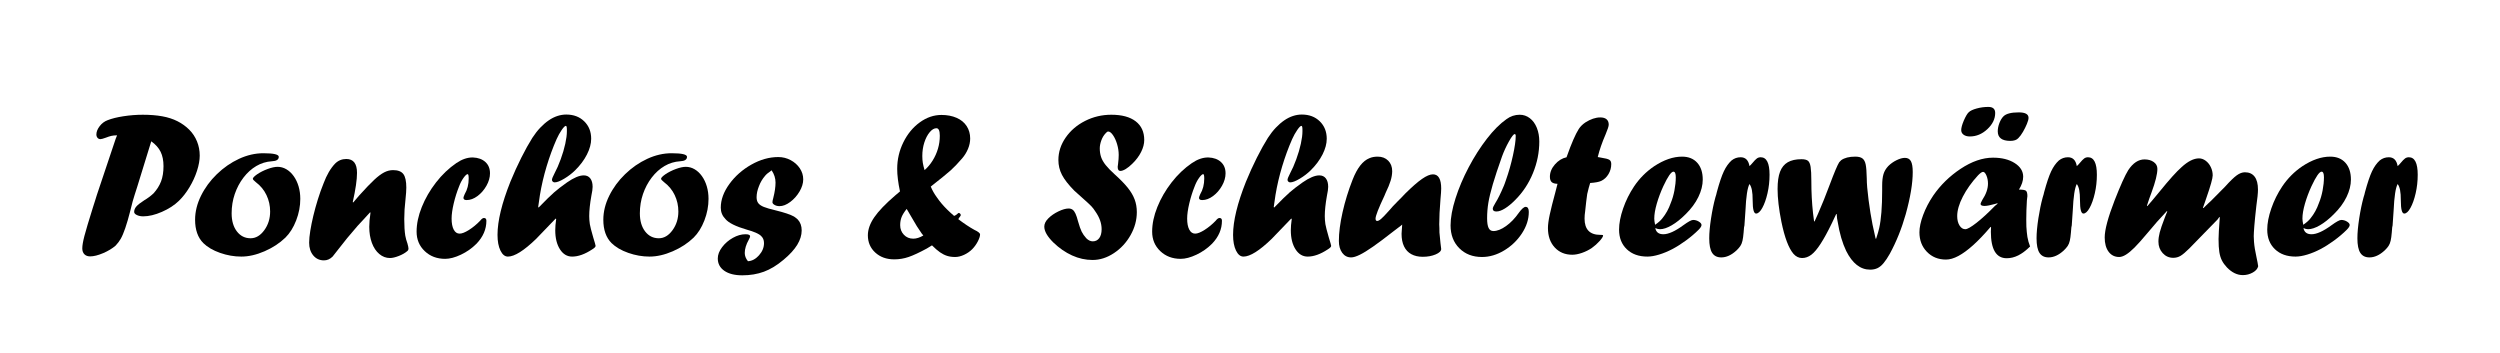 <?xml version="1.0" encoding="UTF-8" standalone="no"?><!DOCTYPE svg PUBLIC "-//W3C//DTD SVG 1.1//EN" "http://www.w3.org/Graphics/SVG/1.1/DTD/svg11.dtd"><svg width="100%" height="100%" viewBox="0 0 800 113" version="1.1" xmlns="http://www.w3.org/2000/svg" xmlns:xlink="http://www.w3.org/1999/xlink" xml:space="preserve" xmlns:serif="http://www.serif.com/" style="fill-rule:evenodd;clip-rule:evenodd;stroke-linejoin:round;stroke-miterlimit:2;"><path d="M37.001,44.458l0.461,-1.153c-0.725,0 -1.339,0.061 -1.845,0.181c-0.505,0.121 -1.098,0.313 -1.778,0.577c-0.835,0.307 -1.406,0.461 -1.713,0.461c-0.373,-0 -0.681,-0.143 -0.922,-0.428c-0.242,-0.286 -0.363,-0.637 -0.363,-1.054c0,-0.857 0.346,-1.741 1.038,-2.652c0.692,-0.911 1.543,-1.554 2.553,-1.927c1.317,-0.527 3.014,-0.95 5.089,-1.268c2.075,-0.318 4.133,-0.478 6.176,-0.478c2.305,0 4.375,0.165 6.209,0.494c1.833,0.33 3.464,0.857 4.891,1.582c1.427,0.724 2.679,1.625 3.755,2.7c1.076,1.076 1.905,2.328 2.487,3.755c0.582,1.428 0.873,2.943 0.873,4.546c-0,1.449 -0.291,3.074 -0.873,4.875c-0.582,1.801 -1.389,3.557 -2.421,5.27c-1.032,1.713 -2.163,3.162 -3.393,4.348c-1.427,1.383 -3.233,2.553 -5.418,3.508c-2.185,0.955 -4.178,1.433 -5.979,1.433c-0.768,-0 -1.443,-0.138 -2.025,-0.412c-0.582,-0.274 -0.873,-0.609 -0.873,-1.005c-0,-0.614 0.23,-1.191 0.692,-1.729c0.461,-0.538 1.306,-1.202 2.536,-1.993c1.054,-0.614 2.042,-1.35 2.964,-2.206c1.098,-1.208 1.905,-2.492 2.421,-3.854c0.516,-1.361 0.774,-2.986 0.774,-4.875c0,-1.8 -0.307,-3.326 -0.921,-4.578c-0.615,-1.251 -1.613,-2.371 -2.996,-3.359l-4.511,14.624l-0.824,2.569c-0.351,1.011 -0.823,2.745 -1.416,5.205c-1.076,4.238 -2.086,7.18 -3.031,8.827c-0.417,0.724 -0.955,1.438 -1.614,2.141c-1.054,0.922 -2.389,1.729 -4.003,2.421c-1.615,0.691 -3.004,1.037 -4.168,1.037c-0.769,-0 -1.378,-0.225 -1.829,-0.675c-0.45,-0.451 -0.675,-1.082 -0.675,-1.894c-0,-0.901 0.225,-2.218 0.675,-3.953c0.45,-1.735 1.378,-4.842 2.783,-9.322l0.593,-1.844l0.626,-2.009l5.995,-17.886Z" style="fill-rule:nonzero;"/><path d="M84.301,49.036c3.271,0 4.907,0.385 4.907,1.153c0,0.879 -0.735,1.351 -2.206,1.417c-1.779,0.109 -3.437,0.614 -4.974,1.515c-1.537,0.9 -2.904,2.13 -4.101,3.689c-1.197,1.559 -2.13,3.316 -2.8,5.27c-0.67,1.954 -1.004,4.019 -1.004,6.193c-0,2.393 0.56,4.32 1.679,5.78c1.12,1.461 2.581,2.191 4.381,2.191c1.669,-0 3.129,-0.857 4.381,-2.57c1.252,-1.712 1.878,-3.711 1.878,-5.994c-0,-1.867 -0.39,-3.618 -1.17,-5.254c-0.779,-1.636 -1.916,-3.014 -3.409,-4.134c-0.637,-0.505 -0.955,-0.867 -0.955,-1.087c-0,-0.307 0.45,-0.779 1.35,-1.416c1.011,-0.681 2.141,-1.252 3.393,-1.713c1.252,-0.461 2.306,-0.692 3.162,-0.692c0.988,0 1.927,0.258 2.816,0.774c0.89,0.516 1.675,1.252 2.356,2.207c0.68,0.955 1.202,2.053 1.564,3.294c0.362,1.241 0.544,2.564 0.544,3.969c-0,2.328 -0.44,4.628 -1.318,6.901c-0.878,2.273 -2.031,4.112 -3.458,5.517c-1.845,1.779 -4.068,3.233 -6.671,4.364c-2.602,1.131 -5.078,1.697 -7.427,1.697c-2.284,-0 -4.551,-0.396 -6.802,-1.186c-2.251,-0.791 -4.035,-1.834 -5.353,-3.129c-1.756,-1.757 -2.635,-4.249 -2.635,-7.477c0,-2.548 0.626,-5.095 1.878,-7.642c1.252,-2.547 2.948,-4.858 5.089,-6.934c2.141,-2.075 4.502,-3.711 7.082,-4.907c2.58,-1.197 5.188,-1.796 7.823,-1.796Z" style="fill-rule:nonzero;"/><path d="M113.012,64.805l1.985,-2.312c2.007,-2.223 3.597,-3.88 4.771,-4.969c1.174,-1.089 2.227,-1.875 3.159,-2.359c0.933,-0.485 1.882,-0.727 2.847,-0.727c1.558,0 2.655,0.418 3.291,1.252c0.636,0.834 0.954,2.284 0.954,4.348c0,0.856 -0.088,2.119 -0.263,3.788c-0.264,2.218 -0.395,4.304 -0.395,6.258c-0,2.196 0.109,3.975 0.329,5.336c0.154,0.835 0.384,1.669 0.692,2.504c0.219,0.79 0.329,1.328 0.329,1.614c-0,0.351 -0.132,0.625 -0.395,0.823c-0.681,0.593 -1.581,1.109 -2.701,1.548c-1.12,0.439 -2.064,0.659 -2.833,0.659c-1.252,-0 -2.388,-0.428 -3.409,-1.285c-1.021,-0.856 -1.812,-2.042 -2.372,-3.557c-0.56,-1.515 -0.84,-3.228 -0.84,-5.139c0,-1.273 0.132,-2.777 0.396,-4.512l-0.132,-0.132c-0.944,1.054 -1.707,1.889 -2.289,2.503c-0.582,0.615 -1.126,1.197 -1.631,1.746c-2.459,2.811 -4.545,5.347 -6.258,7.609c-0.659,0.878 -1.263,1.647 -1.812,2.306c-0.812,0.812 -1.734,1.218 -2.767,1.218c-1.405,0 -2.547,-0.527 -3.425,-1.581c-0.879,-1.054 -1.318,-2.415 -1.318,-4.084c0,-1.032 0.121,-2.295 0.363,-3.788c0.241,-1.493 0.565,-3.091 0.971,-4.792c0.407,-1.702 0.89,-3.454 1.45,-5.254c0.56,-1.801 1.169,-3.514 1.828,-5.139c1.01,-2.701 2.24,-4.809 3.689,-6.324c0.988,-0.988 2.185,-1.482 3.591,-1.482c2.284,-0 3.426,1.482 3.426,4.447c-0,2.174 -0.455,5.289 -1.363,9.345l0.132,0.132Z" style="fill-rule:nonzero;"/><path d="M151.331,50.387c1.668,0.066 2.997,0.549 3.985,1.449c0.988,0.901 1.482,2.108 1.482,3.623c0,1.318 -0.378,2.646 -1.136,3.986c-0.758,1.339 -1.713,2.437 -2.866,3.294c-1.153,0.856 -2.311,1.284 -3.475,1.284c-0.68,0 -1.021,-0.241 -1.021,-0.724c0,-0.176 0.132,-0.56 0.395,-1.153c0.857,-1.449 1.285,-3.118 1.285,-5.007c0,-0.944 -0.11,-1.416 -0.329,-1.416c-0.308,-0 -0.747,0.395 -1.318,1.186c-0.571,0.79 -1.054,1.724 -1.449,2.8c-0.681,1.69 -1.246,3.491 -1.697,5.401c-0.45,1.911 -0.675,3.525 -0.675,4.842c0,1.494 0.225,2.668 0.675,3.525c0.451,0.856 1.082,1.284 1.894,1.284c0.747,0 1.746,-0.395 2.998,-1.185c1.252,-0.791 2.437,-1.768 3.557,-2.932c0.461,-0.593 0.868,-0.889 1.219,-0.889c0.527,-0 0.79,0.296 0.79,0.889c0,2.701 -1.054,5.149 -3.162,7.345c-1.449,1.45 -3.112,2.619 -4.99,3.508c-1.877,0.89 -3.563,1.334 -5.056,1.334c-2.613,0 -4.787,-0.823 -6.522,-2.47c-1.734,-1.647 -2.602,-3.722 -2.602,-6.225c0,-2.504 0.555,-5.133 1.664,-7.889c1.108,-2.756 2.624,-5.375 4.545,-7.856c1.921,-2.481 4.101,-4.557 6.538,-6.225c1.757,-1.186 3.47,-1.779 5.139,-1.779l0.132,-0Z" style="fill-rule:nonzero;"/><path d="M181.403,42.021l0,-0.528c0,-0.812 -0.109,-1.218 -0.329,-1.218c-0.285,-0 -0.73,0.439 -1.334,1.317c-0.604,0.879 -1.147,1.856 -1.63,2.932c-1.208,2.745 -2.273,5.649 -3.195,8.712c-0.923,3.063 -1.636,6.121 -2.141,9.173c-0.176,1.186 -0.363,2.471 -0.56,3.854l0.164,0.132c2.196,-2.262 3.832,-3.865 4.908,-4.809c1.076,-0.944 2.47,-2.02 4.183,-3.228c2.152,-1.493 3.931,-2.24 5.336,-2.24c0.901,0 1.598,0.324 2.092,0.972c0.494,0.648 0.741,1.543 0.741,2.684c0,0.659 -0.132,1.603 -0.395,2.833c-0.461,2.591 -0.692,4.776 -0.692,6.555c0,0.812 0.066,1.669 0.198,2.569c0.109,0.703 0.472,2.119 1.087,4.249c0.505,1.625 0.757,2.525 0.757,2.701c0,0.308 -0.362,0.681 -1.087,1.12c-2.327,1.537 -4.468,2.306 -6.423,2.306c-1.603,-0 -2.904,-0.781 -3.903,-2.341c-0.999,-1.561 -1.499,-3.595 -1.499,-6.101c0,-0.989 0.099,-2.187 0.297,-3.594l-0.165,-0.132c-3.117,3.214 -5.203,5.382 -6.257,6.504c-3.909,3.776 -6.917,5.664 -9.026,5.664c-0.966,-0 -1.763,-0.643 -2.388,-1.927c-0.626,-1.285 -0.939,-2.959 -0.939,-5.023c-0,-4.436 1.372,-10.101 4.117,-16.997c1.098,-2.679 2.262,-5.242 3.492,-7.691c1.229,-2.448 2.404,-4.562 3.524,-6.34c0.813,-1.252 1.663,-2.345 2.553,-3.278c0.889,-0.933 1.789,-1.713 2.701,-2.338c0.911,-0.626 1.839,-1.093 2.783,-1.4c0.944,-0.308 1.889,-0.461 2.833,-0.461c2.349,-0 4.265,0.724 5.748,2.173c1.482,1.45 2.223,3.305 2.223,5.567c-0,1.581 -0.45,3.261 -1.351,5.04c-0.9,1.778 -2.163,3.469 -3.788,5.072c-1.032,1.01 -2.201,1.905 -3.507,2.685c-1.307,0.779 -2.323,1.169 -3.047,1.169c-0.22,0 -0.418,-0.077 -0.593,-0.231c-0.176,-0.153 -0.264,-0.351 -0.264,-0.592c0,-0.33 0.286,-1.043 0.857,-2.141c0.658,-1.208 1.306,-2.685 1.943,-4.431c0.637,-1.745 1.125,-3.403 1.466,-4.973c0.34,-1.57 0.51,-2.893 0.51,-3.969Z" style="fill-rule:nonzero;"/><path d="M214.935,49.036c3.272,0 4.908,0.385 4.908,1.153c-0,0.879 -0.736,1.351 -2.207,1.417c-1.779,0.109 -3.437,0.614 -4.974,1.515c-1.537,0.9 -2.904,2.13 -4.101,3.689c-1.197,1.559 -2.13,3.316 -2.8,5.27c-0.669,1.954 -1.004,4.019 -1.004,6.193c-0,2.393 0.56,4.32 1.68,5.78c1.12,1.461 2.58,2.191 4.381,2.191c1.668,-0 3.129,-0.857 4.38,-2.57c1.252,-1.712 1.878,-3.711 1.878,-5.994c-0,-1.867 -0.39,-3.618 -1.169,-5.254c-0.78,-1.636 -1.916,-3.014 -3.41,-4.134c-0.636,-0.505 -0.955,-0.867 -0.955,-1.087c0,-0.307 0.45,-0.779 1.351,-1.416c1.01,-0.681 2.141,-1.252 3.392,-1.713c1.252,-0.461 2.306,-0.692 3.162,-0.692c0.989,0 1.927,0.258 2.817,0.774c0.889,0.516 1.674,1.252 2.355,2.207c0.68,0.955 1.202,2.053 1.564,3.294c0.363,1.241 0.544,2.564 0.544,3.969c-0,2.328 -0.439,4.628 -1.318,6.901c-0.878,2.273 -2.031,4.112 -3.458,5.517c-1.845,1.779 -4.068,3.233 -6.67,4.364c-2.602,1.131 -5.078,1.697 -7.428,1.697c-2.284,-0 -4.551,-0.396 -6.802,-1.186c-2.251,-0.791 -4.035,-1.834 -5.352,-3.129c-1.757,-1.757 -2.635,-4.249 -2.635,-7.477c-0,-2.548 0.625,-5.095 1.877,-7.642c1.252,-2.547 2.948,-4.858 5.089,-6.934c2.141,-2.075 4.502,-3.711 7.082,-4.907c2.58,-1.197 5.188,-1.796 7.823,-1.796Z" style="fill-rule:nonzero;"/><path d="M239.342,83.589c1.296,-0.066 2.476,-0.697 3.541,-1.894c1.065,-1.197 1.598,-2.498 1.598,-3.903c-0,-0.966 -0.319,-1.735 -0.956,-2.306c-0.68,-0.681 -2.206,-1.35 -4.578,-2.009c-3.491,-1.01 -5.764,-2.141 -6.818,-3.393c-0.988,-1.01 -1.482,-2.218 -1.482,-3.623c-0,-2.525 0.916,-5.051 2.75,-7.576c1.833,-2.525 4.178,-4.595 7.032,-6.209c2.855,-1.614 5.732,-2.421 8.63,-2.421c1.406,0 2.723,0.33 3.953,0.988c1.229,0.659 2.207,1.532 2.931,2.619c0.725,1.087 1.087,2.267 1.087,3.541c0,1.251 -0.395,2.547 -1.186,3.887c-0.79,1.339 -1.784,2.453 -2.98,3.343c-1.197,0.889 -2.334,1.334 -3.41,1.334c-0.614,-0 -1.147,-0.132 -1.597,-0.395c-0.45,-0.264 -0.675,-0.549 -0.675,-0.857c-0,-0.307 0.087,-0.757 0.263,-1.35c0.483,-1.889 0.725,-3.536 0.725,-4.941c-0,-1.384 -0.417,-2.69 -1.252,-3.92c-1.076,0.746 -1.779,1.338 -2.108,1.777c-0.834,0.965 -1.482,2.062 -1.943,3.291c-0.505,1.25 -0.758,2.434 -0.758,3.553c0,0.79 0.182,1.42 0.545,1.892c0.364,0.472 0.957,0.872 1.781,1.202c0.823,0.33 2.069,0.693 3.737,1.089c2.789,0.682 4.754,1.341 5.895,1.978c0.263,0.154 0.669,0.473 1.218,0.956c0.834,0.9 1.251,2.065 1.251,3.493c0,1.516 -0.472,3.048 -1.416,4.596c-0.944,1.549 -2.405,3.147 -4.381,4.795c-2.108,1.779 -4.205,3.053 -6.291,3.822c-2.086,0.769 -4.392,1.154 -6.917,1.154c-2.438,-0 -4.354,-0.484 -5.748,-1.45c-1.395,-0.966 -2.092,-2.284 -2.092,-3.952c0,-1.186 0.461,-2.388 1.384,-3.607c0.922,-1.219 2.069,-2.213 3.442,-2.981c1.372,-0.769 2.717,-1.153 4.035,-1.153c0.988,0 1.482,0.22 1.482,0.659c-0,0.219 -0.143,0.582 -0.428,1.087c-0.857,1.537 -1.285,2.953 -1.285,4.249c0,0.922 0.341,1.801 1.021,2.635Z" style="fill-rule:nonzero;"/><path d="M295.865,54.438c0.966,-0.834 1.822,-1.85 2.569,-3.046c0.747,-1.197 1.318,-2.465 1.713,-3.805c0.395,-1.339 0.593,-2.723 0.593,-4.15c-0,-1.603 -0.363,-2.405 -1.087,-2.405c-0.725,0 -1.444,0.429 -2.158,1.285c-0.713,0.856 -1.284,1.954 -1.713,3.294c-0.428,1.339 -0.642,2.778 -0.642,4.315c0,0.812 0.055,1.548 0.165,2.207c0.11,0.658 0.296,1.427 0.56,2.305Zm-5.731,12.418c-0.769,0.966 -1.307,1.828 -1.614,2.586c-0.308,0.757 -0.462,1.63 -0.462,2.618c0,1.208 0.396,2.229 1.186,3.064c0.791,0.834 1.79,1.251 2.998,1.251c1.01,0 2.086,-0.34 3.228,-1.021c-0.374,-0.417 -0.648,-0.779 -0.824,-1.087c-0.417,-0.571 -0.834,-1.196 -1.252,-1.877c-0.417,-0.681 -1.185,-1.987 -2.305,-3.92c-0.242,-0.417 -0.423,-0.73 -0.544,-0.939c-0.121,-0.208 -0.258,-0.433 -0.411,-0.675Zm8.102,11.66l-1.679,1.022c-2.35,1.273 -4.272,2.168 -5.765,2.684c-1.493,0.516 -3.041,0.774 -4.644,0.774c-2.459,0 -4.48,-0.725 -6.061,-2.174c-1.581,-1.449 -2.371,-3.294 -2.371,-5.534c-0,-1.844 0.68,-3.76 2.042,-5.747c1.361,-1.988 3.601,-4.321 6.719,-7l1.516,-1.284c-0.593,-2.789 -0.89,-5.194 -0.89,-7.214c0,-3.008 0.659,-5.847 1.976,-8.515c1.318,-2.668 3.069,-4.792 5.254,-6.373c2.185,-1.581 4.496,-2.372 6.934,-2.372c1.822,0 3.436,0.308 4.842,0.923c1.405,0.614 2.481,1.498 3.228,2.651c0.746,1.153 1.12,2.476 1.12,3.969c-0,1.098 -0.231,2.202 -0.692,3.311c-0.461,1.108 -1.087,2.124 -1.878,3.046c-1.383,1.603 -2.602,2.877 -3.656,3.821c-1.054,0.944 -3.184,2.679 -6.39,5.205c0.505,1.207 1.153,2.349 1.944,3.425c0.461,0.681 0.999,1.384 1.613,2.108c1.033,1.208 2.339,2.493 3.92,3.854c0.352,-0.11 0.714,-0.34 1.087,-0.692c0.176,-0.175 0.308,-0.263 0.395,-0.263c0.198,-0 0.374,0.11 0.527,0.329c0.088,0.176 0.132,0.286 0.132,0.33c0,0.131 -0.11,0.34 -0.329,0.625c-0.198,0.198 -0.352,0.44 -0.461,0.725c1.888,1.427 3.59,2.558 5.105,3.393c1.23,0.571 1.845,1.065 1.845,1.482c-0,0.549 -0.236,1.285 -0.708,2.207c-0.473,0.922 -1.071,1.757 -1.796,2.503c-0.746,0.747 -1.619,1.351 -2.618,1.812c-0.999,0.461 -1.949,0.691 -2.849,0.691c-0.967,0 -1.829,-0.12 -2.586,-0.362c-0.758,-0.241 -1.51,-0.62 -2.256,-1.136c-0.747,-0.516 -1.603,-1.257 -2.57,-2.224Z" style="fill-rule:nonzero;"/><path d="M343.823,61.059c-1.888,-1.91 -3.217,-3.607 -3.985,-5.089c-0.769,-1.482 -1.153,-3.069 -1.153,-4.76c-0,-2.547 0.774,-4.94 2.322,-7.18c1.548,-2.24 3.623,-4.019 6.225,-5.336c2.603,-1.318 5.397,-1.977 8.383,-1.977c3.382,0 5.984,0.703 7.807,2.108c1.822,1.406 2.734,3.393 2.734,5.962c-0,1.23 -0.33,2.504 -0.989,3.821c-0.658,1.318 -1.57,2.547 -2.733,3.689c-0.791,0.791 -1.527,1.389 -2.207,1.795c-0.681,0.407 -1.252,0.61 -1.713,0.61c-0.571,-0 -0.856,-0.439 -0.856,-1.318c-0,0.022 0.043,-0.318 0.131,-1.021c0.132,-1.032 0.198,-1.954 0.198,-2.767c-0,-1.141 -0.17,-2.289 -0.511,-3.442c-0.34,-1.153 -0.779,-2.119 -1.317,-2.898c-0.538,-0.78 -1.049,-1.17 -1.532,-1.17c-0.241,0 -0.516,0.187 -0.823,0.561c-0.593,0.616 -1.054,1.38 -1.384,2.292c-0.329,0.913 -0.494,1.764 -0.494,2.556c0,0.99 0.141,1.908 0.423,2.754c0.282,0.846 0.775,1.708 1.479,2.585c0.704,0.877 1.638,1.841 2.804,2.894c1.848,1.665 3.271,3.124 4.27,4.376c0.999,1.251 1.729,2.498 2.19,3.738c0.462,1.241 0.692,2.586 0.692,4.035c0,2.548 -0.67,5.007 -2.009,7.378c-1.34,2.372 -3.113,4.288 -5.32,5.748c-2.207,1.461 -4.485,2.191 -6.834,2.191c-2.24,-0 -4.425,-0.483 -6.555,-1.45c-2.13,-0.966 -4.129,-2.349 -5.995,-4.15c-1.932,-1.91 -2.899,-3.601 -2.899,-5.072c0,-0.901 0.429,-1.779 1.285,-2.635c0.878,-0.879 1.96,-1.625 3.244,-2.24c1.285,-0.615 2.366,-0.923 3.245,-0.923c0.505,0 0.933,0.127 1.284,0.379c0.352,0.253 0.665,0.681 0.939,1.285c0.275,0.604 0.544,1.422 0.807,2.454c0.417,1.471 0.802,2.563 1.153,3.277c0.351,0.714 0.845,1.422 1.482,2.125c0.659,0.658 1.351,0.988 2.075,0.988c0.879,-0 1.57,-0.346 2.076,-1.038c0.505,-0.692 0.757,-1.643 0.757,-2.851c0,-1.89 -0.668,-3.779 -2.006,-5.669c-0.394,-0.637 -0.827,-1.202 -1.298,-1.697c-0.472,-0.494 -1.499,-1.443 -3.082,-2.846c-0.484,-0.395 -1.254,-1.086 -2.31,-2.072Z" style="fill-rule:nonzero;"/><path d="M386.709,50.387c1.669,0.066 2.998,0.549 3.986,1.449c0.988,0.901 1.482,2.108 1.482,3.623c0,1.318 -0.379,2.646 -1.136,3.986c-0.758,1.339 -1.713,2.437 -2.866,3.294c-1.153,0.856 -2.311,1.284 -3.475,1.284c-0.681,0 -1.021,-0.241 -1.021,-0.724c-0,-0.176 0.132,-0.56 0.395,-1.153c0.857,-1.449 1.285,-3.118 1.285,-5.007c-0,-0.944 -0.11,-1.416 -0.33,-1.416c-0.307,-0 -0.746,0.395 -1.317,1.186c-0.571,0.79 -1.054,1.724 -1.449,2.8c-0.681,1.69 -1.247,3.491 -1.697,5.401c-0.45,1.911 -0.675,3.525 -0.675,4.842c0,1.494 0.225,2.668 0.675,3.525c0.45,0.856 1.082,1.284 1.894,1.284c0.747,0 1.746,-0.395 2.998,-1.185c1.251,-0.791 2.437,-1.768 3.557,-2.932c0.461,-0.593 0.867,-0.889 1.219,-0.889c0.527,-0 0.79,0.296 0.79,0.889c0,2.701 -1.054,5.149 -3.162,7.345c-1.449,1.45 -3.113,2.619 -4.99,3.508c-1.878,0.89 -3.563,1.334 -5.056,1.334c-2.613,0 -4.787,-0.823 -6.522,-2.47c-1.735,-1.647 -2.602,-3.722 -2.602,-6.225c-0,-2.504 0.554,-5.133 1.663,-7.889c1.109,-2.756 2.624,-5.375 4.546,-7.856c1.921,-2.481 4.101,-4.557 6.538,-6.225c1.757,-1.186 3.47,-1.779 5.139,-1.779l0.131,-0Z" style="fill-rule:nonzero;"/><path d="M416.782,42.021l0,-0.528c0,-0.812 -0.11,-1.218 -0.329,-1.218c-0.286,-0 -0.73,0.439 -1.334,1.317c-0.604,0.879 -1.148,1.856 -1.631,2.932c-1.207,2.745 -2.272,5.649 -3.195,8.712c-0.922,3.063 -1.636,6.121 -2.141,9.173c-0.175,1.186 -0.362,2.471 -0.56,3.854l0.165,0.132c2.196,-2.262 3.832,-3.865 4.908,-4.809c1.076,-0.944 2.47,-2.02 4.183,-3.228c2.152,-1.493 3.931,-2.24 5.336,-2.24c0.9,0 1.598,0.324 2.092,0.972c0.494,0.648 0.741,1.543 0.741,2.684c-0,0.659 -0.132,1.603 -0.395,2.833c-0.462,2.591 -0.692,4.776 -0.692,6.555c-0,0.812 0.066,1.669 0.197,2.569c0.11,0.703 0.473,2.119 1.087,4.249c0.506,1.625 0.758,2.525 0.758,2.701c0,0.308 -0.362,0.681 -1.087,1.12c-2.328,1.537 -4.469,2.306 -6.423,2.306c-1.603,-0 -2.904,-0.781 -3.903,-2.341c-0.999,-1.561 -1.499,-3.595 -1.499,-6.101c0,-0.989 0.099,-2.187 0.297,-3.594l-0.165,-0.132c-3.118,3.214 -5.203,5.382 -6.257,6.504c-3.909,3.776 -6.918,5.664 -9.026,5.664c-0.967,-0 -1.763,-0.643 -2.389,-1.927c-0.625,-1.285 -0.938,-2.959 -0.938,-5.023c-0,-4.436 1.372,-10.101 4.117,-16.997c1.098,-2.679 2.262,-5.242 3.491,-7.691c1.23,-2.448 2.405,-4.562 3.525,-6.34c0.812,-1.252 1.663,-2.345 2.553,-3.278c0.889,-0.933 1.789,-1.713 2.701,-2.338c0.911,-0.626 1.839,-1.093 2.783,-1.4c0.944,-0.308 1.888,-0.461 2.833,-0.461c2.349,-0 4.265,0.724 5.747,2.173c1.483,1.45 2.224,3.305 2.224,5.567c-0,1.581 -0.45,3.261 -1.351,5.04c-0.9,1.778 -2.163,3.469 -3.788,5.072c-1.032,1.01 -2.201,1.905 -3.508,2.685c-1.306,0.779 -2.322,1.169 -3.047,1.169c-0.219,0 -0.417,-0.077 -0.592,-0.231c-0.176,-0.153 -0.264,-0.351 -0.264,-0.592c0,-0.33 0.286,-1.043 0.856,-2.141c0.659,-1.208 1.307,-2.685 1.944,-4.431c0.637,-1.745 1.125,-3.403 1.466,-4.973c0.34,-1.57 0.51,-2.893 0.51,-3.969Z" style="fill-rule:nonzero;"/><path d="M448.7,71.863l-0.56,0.461c-0.11,0.066 -0.846,0.626 -2.207,1.68c-2.635,2.064 -4.809,3.694 -6.522,4.891c-1.713,1.197 -3.14,2.075 -4.282,2.635c-1.142,0.56 -2.064,0.84 -2.767,0.84c-1.186,0 -2.135,-0.488 -2.849,-1.466c-0.714,-0.977 -1.071,-2.245 -1.071,-3.804c0,-2.635 0.396,-5.704 1.186,-9.206c0.791,-3.503 1.856,-6.956 3.195,-10.359c1.472,-3.777 3.272,-6.083 5.402,-6.918c0.747,-0.329 1.625,-0.494 2.635,-0.494c1.384,0 2.504,0.428 3.36,1.284c0.856,0.855 1.285,1.985 1.285,3.389c-0.012,0.965 -0.183,1.985 -0.514,3.06c-0.33,1.076 -0.859,2.359 -1.586,3.852l-0.396,0.955c-1.888,4.001 -2.833,6.431 -2.833,7.288c0,0.506 0.176,0.759 0.527,0.759c0.33,-0 0.758,-0.231 1.285,-0.692c0.527,-0.461 1.34,-1.306 2.439,-2.536c0.682,-0.834 1.65,-1.877 2.903,-3.129l1.22,-1.219l1.056,-1.12c2.221,-2.196 4.035,-3.782 5.442,-4.759c1.408,-0.978 2.573,-1.466 3.497,-1.466c1.759,-0 2.638,1.526 2.638,4.578c0,0.637 -0.077,1.768 -0.23,3.393c-0.264,3.162 -0.396,5.841 -0.396,8.037c0.022,0.439 0.039,0.84 0.05,1.202c0.011,0.363 0.016,0.829 0.016,1.4c0.154,1.471 0.264,2.602 0.33,3.393c0.153,1.251 0.23,1.877 0.23,1.877c0,0.659 -0.593,1.241 -1.778,1.746c-1.186,0.505 -2.559,0.758 -4.118,0.758c-1.427,-0 -2.651,-0.28 -3.672,-0.84c-1.021,-0.56 -1.795,-1.389 -2.322,-2.487c-0.527,-1.098 -0.791,-2.438 -0.791,-4.019c-0,-0.197 0.022,-0.543 0.066,-1.037c0.044,-0.494 0.088,-1.137 0.132,-1.927Z" style="fill-rule:nonzero;"/><path d="M481.935,57.535c0.878,-2.482 1.614,-5.078 2.206,-7.79c0.593,-2.712 0.89,-4.793 0.89,-6.242c-0,-0.396 -0.11,-0.593 -0.33,-0.593c-0.351,-0 -0.966,0.785 -1.844,2.355c-0.878,1.57 -1.614,3.168 -2.207,4.793c-1.274,3.579 -2.256,6.549 -2.948,8.909c-0.692,2.361 -1.169,4.343 -1.433,5.946c-0.263,1.603 -0.395,3.239 -0.395,4.908c-0,1.427 0.159,2.47 0.478,3.129c0.318,0.659 0.828,0.988 1.531,0.988c1.208,-0 2.558,-0.533 4.052,-1.598c1.493,-1.065 2.843,-2.464 4.051,-4.199c0.944,-1.296 1.68,-1.944 2.207,-1.944c0.681,0 1.021,0.538 1.021,1.614c0,2.35 -0.736,4.645 -2.207,6.885c-1.471,2.239 -3.365,4.056 -5.682,5.451c-2.316,1.394 -4.683,2.091 -7.098,2.091c-2.964,0 -5.38,-0.933 -7.246,-2.799c-1.867,-1.867 -2.8,-4.304 -2.8,-7.313c-0,-2.459 0.527,-5.341 1.581,-8.646c1.054,-3.305 2.465,-6.632 4.232,-9.98c1.768,-3.349 3.706,-6.385 5.814,-9.108c2.108,-2.723 4.194,-4.809 6.258,-6.258c1.274,-0.944 2.69,-1.417 4.249,-1.417c1.186,0 2.262,0.368 3.228,1.104c0.967,0.735 1.713,1.762 2.24,3.08c0.527,1.317 0.791,2.777 0.791,4.38c-0,3.448 -0.675,6.819 -2.026,10.113c-1.35,3.293 -3.233,6.148 -5.649,8.564c-1.142,1.163 -2.24,2.075 -3.294,2.733c-1.054,0.659 -1.976,0.989 -2.767,0.989c-0.768,-0 -1.152,-0.297 -1.152,-0.89c-0,-0.329 0.285,-0.955 0.856,-1.877c0.769,-1.208 1.669,-3.031 2.701,-5.468c0.088,-0.242 0.187,-0.5 0.296,-0.774c0.11,-0.275 0.242,-0.653 0.396,-1.136Z" style="fill-rule:nonzero;"/><path d="M501.302,50.321l0.132,-0.395c1.451,-4.085 2.704,-6.961 3.76,-8.63c0.506,-0.791 1.209,-1.493 2.11,-2.108c1.693,-1.076 3.287,-1.614 4.782,-1.614c0.88,-0 1.55,0.198 2.012,0.593c0.461,0.396 0.692,0.968 0.692,1.716c0,0.505 -0.331,1.536 -0.994,3.093c-1.127,2.59 -1.966,5.016 -2.519,7.278c0.374,0.044 0.737,0.109 1.089,0.197c1.319,0.198 2.187,0.423 2.605,0.676c0.418,0.252 0.627,0.708 0.627,1.367c-0,1.164 -0.296,2.24 -0.889,3.229c-0.593,0.988 -1.372,1.713 -2.337,2.175c-0.724,0.329 -1.898,0.549 -3.522,0.659c-0.282,0.856 -0.597,2.032 -0.944,3.526c-0.196,1.318 -0.413,3.142 -0.652,5.471c-0.132,0.855 -0.198,1.656 -0.198,2.403c-0,3.466 1.68,5.2 5.04,5.2l0.296,-0c0.396,-0 0.593,0.066 0.593,0.197c0,0.352 -0.373,0.945 -1.12,1.779c-0.746,0.834 -1.57,1.57 -2.47,2.207c-0.966,0.659 -2.021,1.186 -3.165,1.581c-1.143,0.395 -2.177,0.593 -3.101,0.593c-2.31,-0 -4.186,-0.78 -5.627,-2.339c-1.441,-1.559 -2.161,-3.623 -2.161,-6.192c-0,-1.098 0.192,-2.537 0.576,-4.315c0.384,-1.779 0.983,-4.161 1.795,-7.148l0.692,-2.701c-0.878,-0.022 -1.504,-0.208 -1.878,-0.56c-0.373,-0.351 -0.56,-0.922 -0.56,-1.713c0,-1.383 0.533,-2.69 1.598,-3.919c1.065,-1.23 2.311,-1.999 3.738,-2.306Z" style="fill-rule:nonzero;"/><path d="M529.63,71.929c1.01,-0.681 1.778,-1.362 2.305,-2.042c1.164,-1.428 2.064,-3.064 2.701,-4.908c0.505,-1.208 0.901,-2.559 1.186,-4.052c0.286,-1.493 0.428,-2.887 0.428,-4.183c0,-1.208 -0.252,-1.812 -0.757,-1.812c-0.703,0 -1.779,1.549 -3.228,4.645c-0.857,1.866 -1.554,3.727 -2.092,5.583c-0.538,1.855 -0.807,3.453 -0.807,4.792c0,0.462 0.088,1.12 0.264,1.977Zm0.065,1.054c0.242,1.317 1.098,1.976 2.57,1.976c1.647,0 3.788,-0.966 6.423,-2.899c1.537,-1.119 2.569,-1.679 3.096,-1.679c0.659,-0 1.274,0.175 1.844,0.527c0.571,0.351 0.857,0.713 0.857,1.087c-0,0.395 -0.319,0.911 -0.955,1.548c-1.164,1.164 -2.504,2.3 -4.019,3.409c-1.515,1.109 -2.975,2.031 -4.381,2.767c-1.405,0.735 -2.81,1.317 -4.216,1.745c-1.405,0.429 -2.657,0.643 -3.755,0.643c-2.745,-0 -4.941,-0.785 -6.587,-2.355c-1.647,-1.57 -2.471,-3.662 -2.471,-6.275c0,-1.998 0.434,-4.255 1.301,-6.769c0.868,-2.514 2.037,-4.869 3.508,-7.065c1.735,-2.57 3.865,-4.711 6.39,-6.423c3.118,-2.065 6.105,-3.097 8.96,-3.097c2.064,0 3.683,0.654 4.858,1.96c1.175,1.307 1.762,3.102 1.762,5.386c0,1.778 -0.466,3.634 -1.4,5.566c-0.933,1.933 -2.311,3.788 -4.134,5.567c-1.493,1.493 -2.959,2.657 -4.397,3.491c-1.438,0.835 -2.695,1.252 -3.771,1.252c-0.483,0 -0.977,-0.121 -1.483,-0.362Z" style="fill-rule:nonzero;"/><path d="M558.22,72.126l-0.131,0.659c-0,0.373 -0.044,0.911 -0.132,1.614c-0.088,1.076 -0.209,1.954 -0.363,2.635c-0.153,0.681 -0.384,1.246 -0.691,1.697c-0.308,0.45 -0.725,0.927 -1.252,1.432c-1.603,1.472 -3.217,2.207 -4.842,2.207c-1.317,0 -2.289,-0.483 -2.915,-1.449c-0.626,-0.966 -0.939,-2.525 -0.939,-4.677c0,-1.713 0.192,-3.827 0.577,-6.341c0.384,-2.514 0.851,-4.771 1.4,-6.769l0.263,-0.856c0,-0.132 0.066,-0.407 0.198,-0.824c0.812,-2.986 1.559,-5.199 2.24,-6.637c0.68,-1.438 1.504,-2.597 2.47,-3.475c0.856,-0.681 1.823,-1.021 2.899,-1.021c1.559,0 2.503,0.944 2.832,2.833c0.308,-0.264 0.604,-0.571 0.89,-0.923c0.636,-0.768 1.13,-1.279 1.482,-1.531c0.351,-0.253 0.757,-0.379 1.219,-0.379c1.888,0 2.832,1.867 2.832,5.6c0,2.042 -0.219,4.018 -0.659,5.929c-0.439,1.91 -0.993,3.469 -1.663,4.677c-0.67,1.208 -1.334,1.811 -1.993,1.811c-0.724,0 -1.087,-1.372 -1.087,-4.117c0,-1.449 -0.082,-2.586 -0.247,-3.409c-0.164,-0.824 -0.422,-1.466 -0.774,-1.927c-0.659,1.23 -1.087,4.041 -1.284,8.432c-0.154,2.548 -0.264,4.151 -0.33,4.809Z" style="fill-rule:nonzero;"/><path d="M587.579,68.51l-1.414,2.976c-1.293,2.667 -2.478,4.835 -3.556,6.503c-1.077,1.669 -2.077,2.85 -3,3.541c-0.923,0.692 -1.901,1.038 -2.935,1.038c-1.055,-0 -1.978,-0.45 -2.769,-1.351c-1.539,-1.8 -2.825,-5.215 -3.858,-10.244c-0.814,-4.062 -1.221,-7.564 -1.221,-10.507c0,-2.306 0.264,-4.145 0.791,-5.517c0.527,-1.373 1.35,-2.383 2.47,-3.03c1.12,-0.648 2.581,-0.972 4.381,-0.972c0.944,-0 1.631,0.165 2.059,0.494c0.428,0.329 0.719,0.988 0.873,1.976c0.153,0.988 0.23,2.482 0.23,4.48c0,3.645 0.179,7.082 0.538,10.31c0.044,0.175 0.156,1.054 0.335,2.635l0.165,-0l0.873,-1.927c0.077,-0.165 0.181,-0.401 0.313,-0.708c1.163,-2.635 2.382,-5.666 3.656,-9.091c1.471,-3.931 2.481,-6.325 3.03,-7.181c0.153,-0.198 0.362,-0.417 0.625,-0.659c1.054,-0.768 2.558,-1.153 4.512,-1.153c1.031,0 1.799,0.193 2.304,0.577c0.505,0.384 0.851,1.026 1.037,1.927c0.187,0.9 0.302,2.383 0.346,4.447c0,1.647 0.193,3.947 0.577,6.901c0.385,2.953 0.808,5.583 1.27,7.888c0.154,0.791 0.484,2.295 0.989,4.512l0.165,0c0.479,-1.449 0.806,-2.58 0.98,-3.392c0.631,-2.789 0.947,-6.808 0.947,-12.056l0,-1.482c0,-1.559 0.143,-2.805 0.428,-3.739c0.286,-0.933 0.791,-1.784 1.515,-2.552c0.769,-0.769 1.658,-1.4 2.668,-1.894c1.011,-0.494 1.9,-0.741 2.668,-0.741c0.901,-0 1.543,0.356 1.927,1.07c0.385,0.714 0.577,1.872 0.577,3.475c-0,3.601 -0.746,8.092 -2.239,13.472c-1.295,4.589 -2.995,8.817 -5.102,12.681c-0.681,1.208 -1.339,2.196 -1.976,2.965c-0.636,0.768 -1.295,1.312 -1.975,1.63c-0.68,0.319 -1.459,0.478 -2.337,0.478c-3.117,-0 -5.673,-1.998 -7.671,-5.994c-0.592,-1.23 -1.119,-2.627 -1.581,-4.19c-0.461,-1.563 -0.857,-3.369 -1.186,-5.417c-0.111,-0.352 -0.199,-1.078 -0.265,-2.179l-0.164,-0Z" style="fill-rule:nonzero;"/><path d="M639.117,65.045l-0.626,0.197c-1.581,0.439 -2.722,0.659 -3.425,0.659c-0.857,-0 -1.285,-0.22 -1.285,-0.659c0,-0.154 0.176,-0.56 0.527,-1.219c1.23,-1.866 1.845,-3.623 1.845,-5.27c-0,-0.944 -0.165,-1.806 -0.494,-2.585c-0.33,-0.78 -0.692,-1.17 -1.087,-1.17c-0.352,0 -0.89,0.374 -1.614,1.12c-2.042,2.218 -3.662,4.491 -4.859,6.818c-1.196,2.328 -1.795,4.403 -1.795,6.226c0,1.208 0.247,2.207 0.741,2.997c0.494,0.791 1.115,1.186 1.861,1.186c0.637,0 1.828,-0.681 3.574,-2.042c1.746,-1.362 3.706,-3.162 5.88,-5.402l0.889,-0.725l-0.132,-0.131Zm-1.976,7.542l-0,0.132l-0.132,-0.132c-2.042,2.394 -3.914,4.354 -5.616,5.88c-1.702,1.526 -3.272,2.674 -4.71,3.442c-1.438,0.769 -2.761,1.153 -3.969,1.153c-2.459,-0 -4.491,-0.824 -6.094,-2.47c-1.603,-1.647 -2.404,-3.733 -2.404,-6.259c-0,-1.559 0.395,-3.403 1.186,-5.533c0.79,-2.13 1.877,-4.217 3.26,-6.259c2.306,-3.338 5.205,-6.17 8.696,-8.498c3.602,-2.393 7.071,-3.59 10.409,-3.59c2.811,-0 5.122,0.576 6.933,1.729c1.812,1.153 2.718,2.608 2.718,4.364c-0,1.296 -0.45,2.668 -1.351,4.118c1.186,-0 1.933,0.126 2.24,0.379c0.308,0.252 0.461,0.839 0.461,1.762c0,-0.088 -0.055,0.362 -0.164,1.35c-0.132,2.174 -0.198,4.205 -0.198,6.094c-0,0.988 0.011,1.735 0.033,2.24c0.022,0.505 0.066,1.087 0.132,1.745c0.066,0.659 0.131,1.186 0.197,1.581c0.176,1.033 0.461,2.054 0.857,3.064c-1.318,1.295 -2.58,2.245 -3.788,2.849c-1.208,0.604 -2.438,0.906 -3.689,0.906c-3.382,-0 -5.073,-2.833 -5.073,-8.498c0,-0.659 0.022,-1.175 0.066,-1.549Zm-6.785,-28.92c-0.835,0 -1.505,-0.186 -2.01,-0.56c-0.505,-0.373 -0.757,-0.867 -0.757,-1.482c-0,-0.702 0.274,-1.713 0.823,-3.03c0.615,-1.405 1.153,-2.306 1.614,-2.701c0.483,-0.461 1.329,-0.856 2.537,-1.186c1.207,-0.329 2.448,-0.494 3.722,-0.494c1.449,0 2.174,0.648 2.174,1.943c-0,1.889 -0.835,3.613 -2.504,5.172c-1.669,1.559 -3.535,2.338 -5.599,2.338Zm12.944,1.417c-2.679,-0 -4.018,-1.021 -4.018,-3.063c-0,-0.857 0.176,-1.741 0.527,-2.652c0.351,-0.911 0.78,-1.62 1.285,-2.125c0.834,-0.856 2.47,-1.284 4.907,-1.284c2.087,-0 3.13,0.582 3.13,1.746c-0,0.461 -0.176,1.114 -0.527,1.959c-0.352,0.846 -0.769,1.686 -1.252,2.52c-0.483,0.835 -0.977,1.504 -1.482,2.009c-0.527,0.593 -1.384,0.89 -2.57,0.89Z" style="fill-rule:nonzero;"/><path d="M662.965,72.126l-0.132,0.659c0,0.373 -0.044,0.911 -0.132,1.614c-0.088,1.076 -0.208,1.954 -0.362,2.635c-0.154,0.681 -0.384,1.246 -0.692,1.697c-0.307,0.45 -0.724,0.927 -1.251,1.432c-1.603,1.472 -3.217,2.207 -4.842,2.207c-1.318,0 -2.29,-0.483 -2.915,-1.449c-0.626,-0.966 -0.939,-2.525 -0.939,-4.677c-0,-1.713 0.192,-3.827 0.576,-6.341c0.385,-2.514 0.851,-4.771 1.4,-6.769l0.264,-0.856c-0,-0.132 0.066,-0.407 0.197,-0.824c0.813,-2.986 1.559,-5.199 2.24,-6.637c0.681,-1.438 1.504,-2.597 2.47,-3.475c0.857,-0.681 1.823,-1.021 2.899,-1.021c1.559,0 2.503,0.944 2.833,2.833c0.307,-0.264 0.604,-0.571 0.889,-0.923c0.637,-0.768 1.131,-1.279 1.482,-1.531c0.352,-0.253 0.758,-0.379 1.219,-0.379c1.889,0 2.833,1.867 2.833,5.6c-0,2.042 -0.22,4.018 -0.659,5.929c-0.439,1.91 -0.994,3.469 -1.663,4.677c-0.67,1.208 -1.334,1.811 -1.993,1.811c-0.725,0 -1.087,-1.372 -1.087,-4.117c-0,-1.449 -0.082,-2.586 -0.247,-3.409c-0.165,-0.824 -0.423,-1.466 -0.774,-1.927c-0.659,1.23 -1.087,4.041 -1.285,8.432c-0.154,2.548 -0.263,4.151 -0.329,4.809Z" style="fill-rule:nonzero;"/><path d="M709.606,70.249l-8.992,9.223c-1.164,1.163 -2.103,1.959 -2.817,2.388c-0.713,0.428 -1.498,0.642 -2.355,0.642c-1.339,-0 -2.465,-0.5 -3.376,-1.499c-0.911,-0.999 -1.367,-2.223 -1.367,-3.672c0,-0.901 0.137,-1.883 0.412,-2.948c0.274,-1.065 0.818,-2.652 1.63,-4.76c0.154,-0.439 0.302,-0.818 0.445,-1.136c0.143,-0.319 0.258,-0.588 0.346,-0.807l-0.132,-0.132c-2.13,2.24 -4.216,4.6 -6.258,7.082c-1.713,2.042 -3.075,3.568 -4.085,4.578c-1.01,1.01 -1.921,1.768 -2.734,2.273c-0.812,0.505 -1.537,0.757 -2.174,0.757c-1.427,0 -2.558,-0.559 -3.392,-1.679c-0.835,-1.12 -1.252,-2.646 -1.252,-4.579c0,-2.437 1.054,-6.379 3.162,-11.825c1.889,-4.831 3.349,-8.07 4.38,-9.717c1.514,-2.283 3.248,-3.425 5.201,-3.425c1.185,-0 2.167,0.28 2.946,0.839c0.779,0.56 1.169,1.29 1.169,2.19c-0,1.646 -0.623,4.159 -1.87,7.538c-0.481,1.251 -0.973,2.666 -1.476,4.246l0.131,0.132c0.812,-0.9 2.118,-2.447 3.917,-4.642c3.094,-3.818 5.432,-6.419 7.013,-7.801c2.043,-1.888 3.91,-2.832 5.601,-2.832c0.747,0 1.461,0.253 2.142,0.758c0.681,0.505 1.225,1.181 1.631,2.026c0.407,0.846 0.61,1.73 0.61,2.652c-0,0.945 -0.679,3.362 -2.035,7.25c-0.285,0.813 -0.503,1.45 -0.656,1.912c-0.153,0.461 -0.296,0.857 -0.427,1.186l0.164,0.132c0.307,-0.308 0.581,-0.582 0.823,-0.824c0.241,-0.242 0.509,-0.5 0.805,-0.774c0.296,-0.275 0.576,-0.533 0.839,-0.775c0.592,-0.572 2.083,-2.077 4.472,-4.516c1.579,-1.758 2.818,-2.96 3.718,-3.608c0.901,-0.648 1.768,-0.972 2.602,-0.972c1.362,0 2.399,0.467 3.113,1.4c0.714,0.933 1.071,2.311 1.071,4.134c-0,1.12 -0.176,2.887 -0.527,5.303c-0.308,2.723 -0.522,4.858 -0.643,6.406c-0.12,1.548 -0.181,2.63 -0.181,3.245c0,0.461 0.028,1.048 0.082,1.762c0.055,0.714 0.149,1.477 0.28,2.289c0.132,0.813 0.308,1.713 0.527,2.701c0.264,1.208 0.44,2.152 0.527,2.833c-0.175,0.79 -0.752,1.46 -1.729,2.009c-0.977,0.549 -2.036,0.824 -3.178,0.824c-1.801,-0 -3.492,-0.813 -5.073,-2.438c-0.703,-0.746 -1.246,-1.499 -1.63,-2.256c-0.385,-0.758 -0.659,-1.658 -0.824,-2.701c-0.164,-1.043 -0.247,-2.421 -0.247,-4.134c0,-1.12 0.132,-3.436 0.395,-6.95l-0.131,-0.132l-0.593,0.824Z" style="fill-rule:nonzero;"/><path d="M737.044,71.929c1.01,-0.681 1.778,-1.362 2.305,-2.042c1.164,-1.428 2.064,-3.064 2.701,-4.908c0.505,-1.208 0.901,-2.559 1.186,-4.052c0.285,-1.493 0.428,-2.887 0.428,-4.183c0,-1.208 -0.252,-1.812 -0.757,-1.812c-0.703,0 -1.779,1.549 -3.228,4.645c-0.857,1.866 -1.554,3.727 -2.092,5.583c-0.538,1.855 -0.807,3.453 -0.807,4.792c0,0.462 0.088,1.12 0.264,1.977Zm0.065,1.054c0.242,1.317 1.098,1.976 2.57,1.976c1.647,0 3.788,-0.966 6.423,-2.899c1.537,-1.119 2.569,-1.679 3.096,-1.679c0.659,-0 1.274,0.175 1.844,0.527c0.571,0.351 0.857,0.713 0.857,1.087c-0,0.395 -0.319,0.911 -0.955,1.548c-1.164,1.164 -2.504,2.3 -4.019,3.409c-1.515,1.109 -2.975,2.031 -4.381,2.767c-1.405,0.735 -2.81,1.317 -4.216,1.745c-1.405,0.429 -2.657,0.643 -3.755,0.643c-2.745,-0 -4.941,-0.785 -6.588,-2.355c-1.646,-1.57 -2.47,-3.662 -2.47,-6.275c0,-1.998 0.434,-4.255 1.301,-6.769c0.868,-2.514 2.037,-4.869 3.508,-7.065c1.735,-2.57 3.865,-4.711 6.39,-6.423c3.118,-2.065 6.105,-3.097 8.959,-3.097c2.065,0 3.684,0.654 4.859,1.96c1.175,1.307 1.762,3.102 1.762,5.386c0,1.778 -0.467,3.634 -1.4,5.566c-0.933,1.933 -2.311,3.788 -4.134,5.567c-1.493,1.493 -2.959,2.657 -4.397,3.491c-1.438,0.835 -2.695,1.252 -3.771,1.252c-0.483,0 -0.977,-0.121 -1.483,-0.362Z" style="fill-rule:nonzero;"/><path d="M765.634,72.126l-0.132,0.659c0,0.373 -0.043,0.911 -0.131,1.614c-0.088,1.076 -0.209,1.954 -0.363,2.635c-0.153,0.681 -0.384,1.246 -0.691,1.697c-0.308,0.45 -0.725,0.927 -1.252,1.432c-1.603,1.472 -3.217,2.207 -4.842,2.207c-1.317,0 -2.289,-0.483 -2.915,-1.449c-0.626,-0.966 -0.939,-2.525 -0.939,-4.677c0,-1.713 0.192,-3.827 0.577,-6.341c0.384,-2.514 0.851,-4.771 1.4,-6.769l0.263,-0.856c0,-0.132 0.066,-0.407 0.198,-0.824c0.812,-2.986 1.559,-5.199 2.24,-6.637c0.68,-1.438 1.504,-2.597 2.47,-3.475c0.856,-0.681 1.823,-1.021 2.898,-1.021c1.56,0 2.504,0.944 2.833,2.833c0.308,-0.264 0.604,-0.571 0.89,-0.923c0.636,-0.768 1.13,-1.279 1.482,-1.531c0.351,-0.253 0.757,-0.379 1.219,-0.379c1.888,0 2.832,1.867 2.832,5.6c0,2.042 -0.219,4.018 -0.659,5.929c-0.439,1.91 -0.993,3.469 -1.663,4.677c-0.67,1.208 -1.334,1.811 -1.993,1.811c-0.724,0 -1.087,-1.372 -1.087,-4.117c0,-1.449 -0.082,-2.586 -0.247,-3.409c-0.164,-0.824 -0.422,-1.466 -0.774,-1.927c-0.659,1.23 -1.087,4.041 -1.284,8.432c-0.154,2.548 -0.264,4.151 -0.33,4.809Z" style="fill-rule:nonzero;"/></svg>